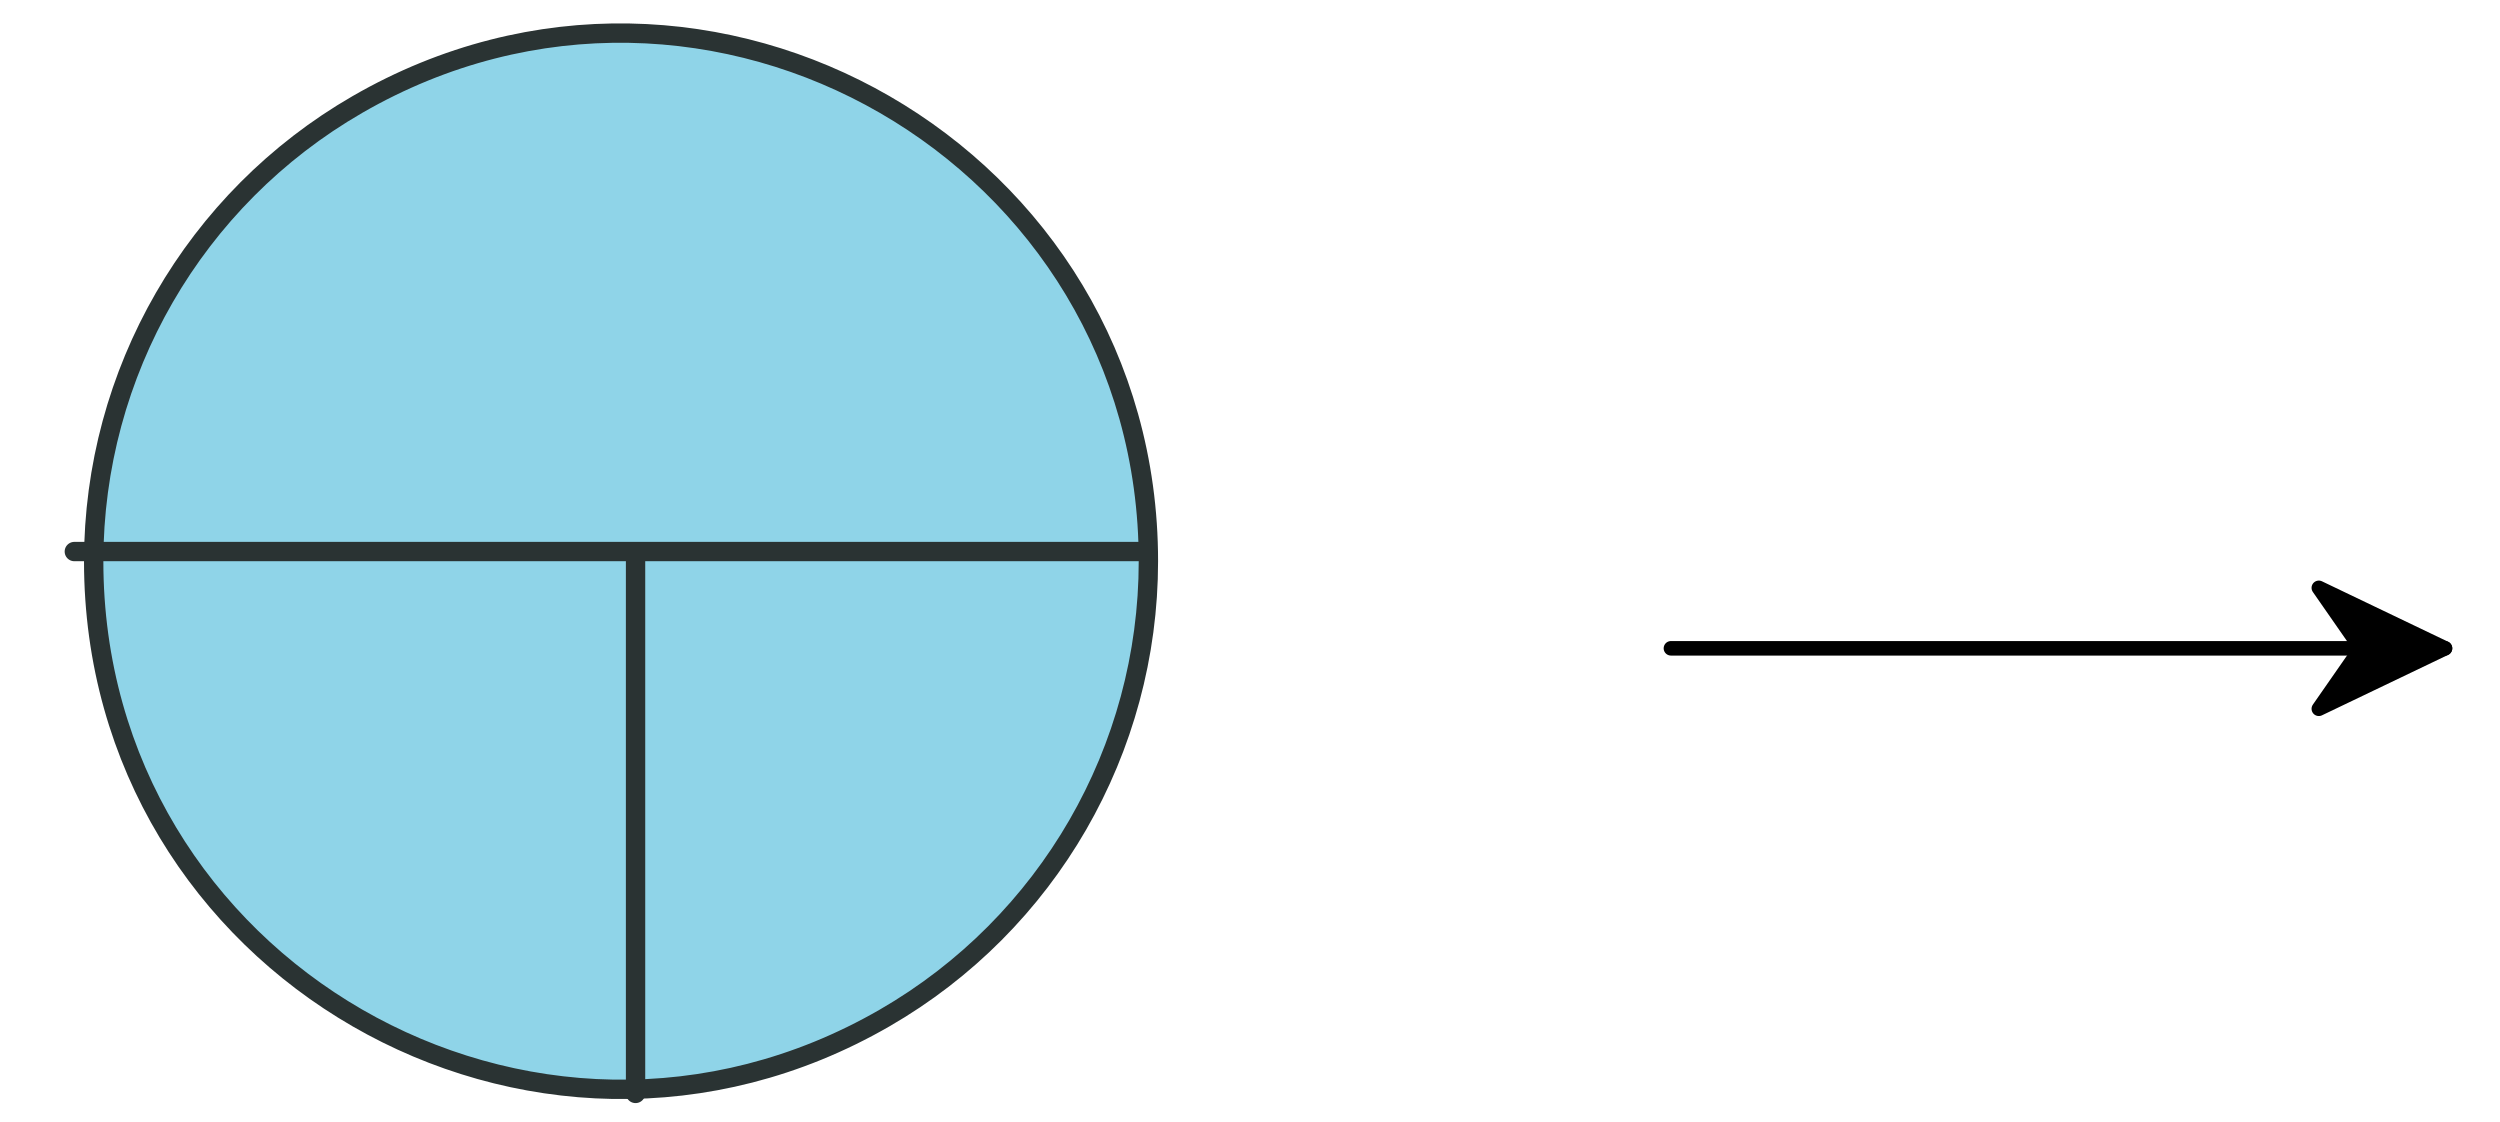 <svg xmlns="http://www.w3.org/2000/svg" xmlns:svg="http://www.w3.org/2000/svg" xmlns:xlink="http://www.w3.org/1999/xlink" version="1.0" height="110pt" width="245pt" viewBox="163 677 253 116" ><defs><style type="text/css">
        p {
            margin: 0;
        }
        </style></defs><defs><style>
            span{ display: inline-block; }
        </style></defs><g id="1ysdxtkqtw"><g transform="translate(170 680)"><path d="M 0,55 C 5.137897823156215e-15,96.954 45.417,123.175 81.75,102.198 C 98.612,92.463 109,74.471 109,55 C 109,13.046 63.583,-13.175 27.25,7.802 C 10.388,17.537 2.384506678139553e-15,35.529 0,55" fill="rgb(143, 212, 232)" stroke="rgb(42, 51, 51)" stroke-width="2" vector-effect="non-scaling-stroke" stroke-dasharray=""/></g></g><g id="8gkfxznvhi"><g><path d="M 168,734 L 278,734" fill="none" stroke="#2a3333" stroke-width="2" stroke-linecap="round" stroke-linejoin="round"/></g></g><g id="1j7u6ynxxs"><g><path d="M 226,735 L 226,790" fill="none" stroke="#2a3333" stroke-width="2" stroke-linecap="round" stroke-linejoin="round"/></g></g><g id="1xndnne90d"><g><path d="M 333,744 L 413,744" fill="none" stroke="#000000" stroke-width="1.5" stroke-linecap="round" stroke-linejoin="round"/><path d="M 413,744 L 399.957,737.75 L 404.304,744 L 399.957,750.25 Z" fill="rgb(0,0,0)" stroke="#000000" stroke-width="1.5" stroke-linecap="round" stroke-linejoin="round"/></g></g></svg>
